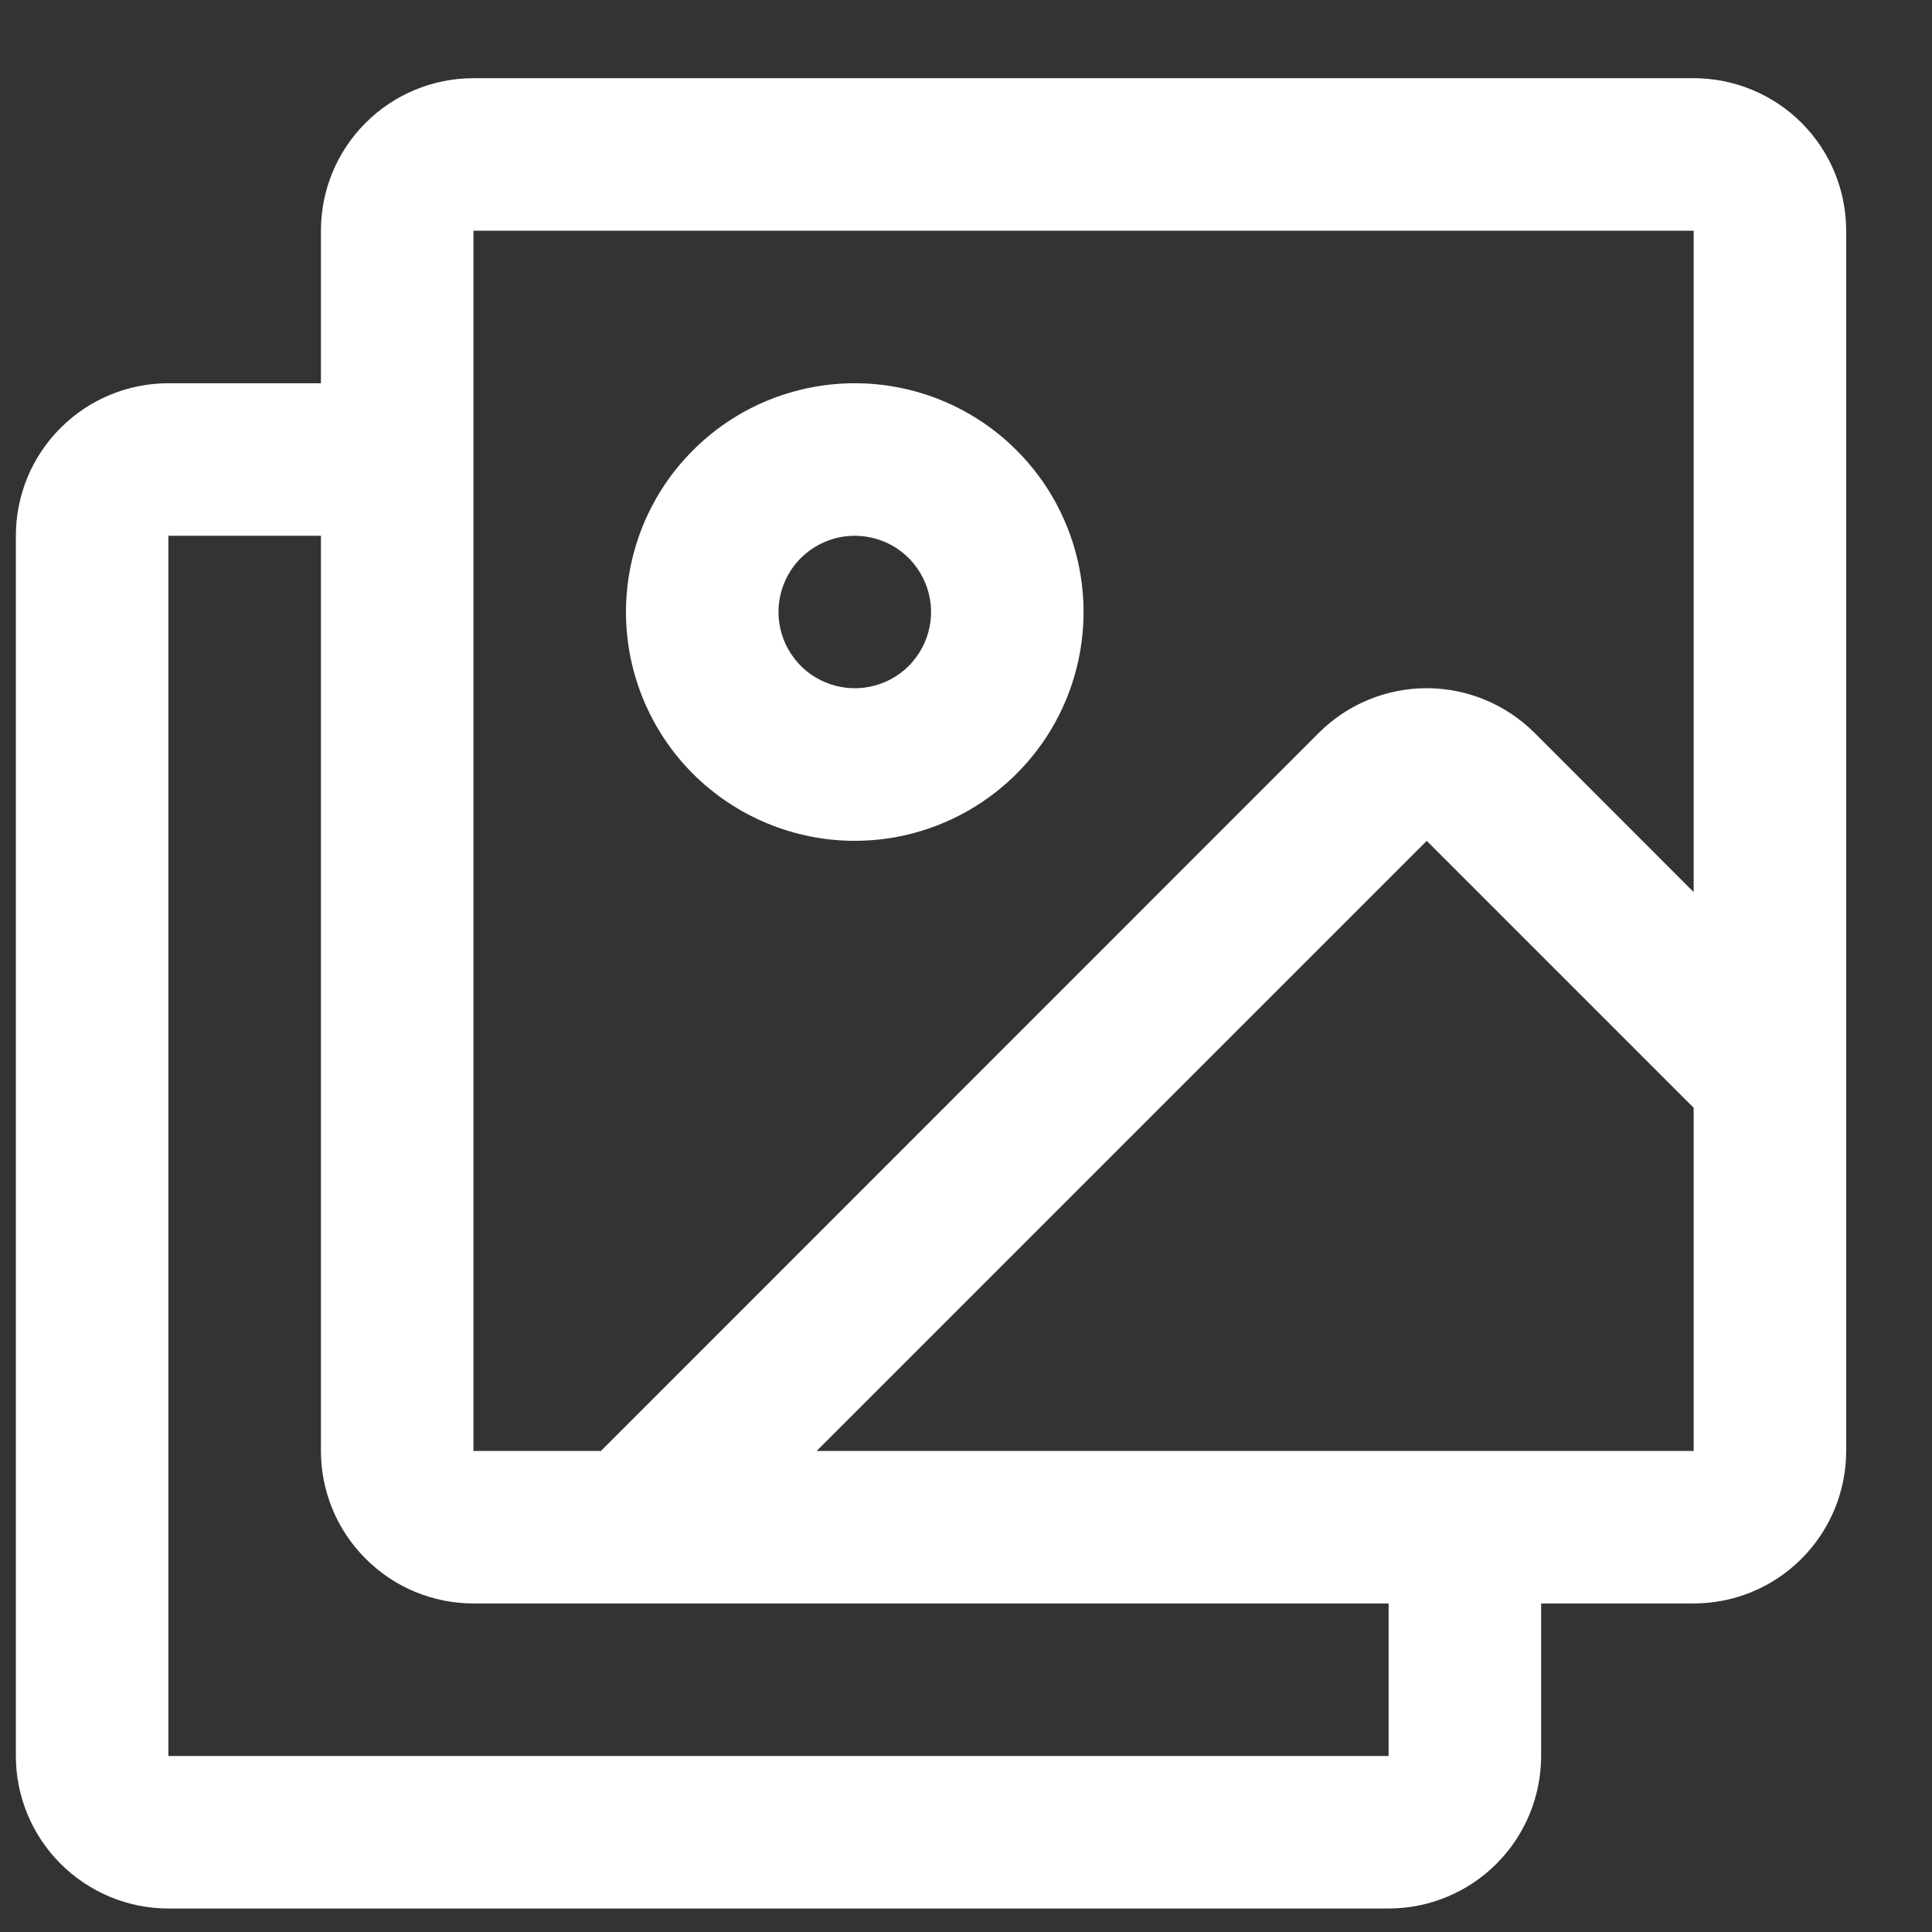 <svg width="19" height="19" viewBox="0 0 19 19" fill="none" xmlns="http://www.w3.org/2000/svg">
<rect x="0" y="0" width="19" height="19" fill="#333333" stroke="none"/>
<path d="M16.656 0.769H4.656C4.258 0.769 3.877 0.927 3.596 1.208C3.314 1.489 3.156 1.871 3.156 2.269V3.769H1.656C1.258 3.769 0.877 3.927 0.596 4.208C0.314 4.489 0.156 4.871 0.156 5.269V17.269C0.156 17.666 0.314 18.048 0.596 18.329C0.877 18.61 1.258 18.769 1.656 18.769H13.656C14.054 18.769 14.436 18.61 14.717 18.329C14.998 18.048 15.156 17.666 15.156 17.269V15.769H16.656C17.054 15.769 17.436 15.611 17.717 15.329C17.998 15.048 18.156 14.666 18.156 14.269V2.269C18.156 1.871 17.998 1.489 17.717 1.208C17.436 0.927 17.054 0.769 16.656 0.769ZM4.656 2.269H16.656V8.773L15.091 7.207C14.809 6.926 14.428 6.768 14.03 6.768C13.633 6.768 13.251 6.926 12.97 7.207L5.91 14.269H4.656V2.269ZM13.656 17.269H1.656V5.269H3.156V14.269C3.156 14.666 3.314 15.048 3.596 15.329C3.877 15.611 4.258 15.769 4.656 15.769H13.656V17.269ZM16.656 14.269H8.031L14.031 8.269L16.656 10.894V14.269ZM8.406 8.269C8.851 8.269 9.286 8.137 9.656 7.889C10.026 7.642 10.315 7.291 10.485 6.88C10.655 6.468 10.7 6.016 10.613 5.58C10.526 5.143 10.312 4.742 9.997 4.428C9.683 4.113 9.282 3.899 8.845 3.812C8.409 3.725 7.956 3.77 7.545 3.94C7.134 4.11 6.783 4.399 6.535 4.769C6.288 5.139 6.156 5.574 6.156 6.019C6.156 6.615 6.393 7.188 6.815 7.61C7.237 8.031 7.81 8.269 8.406 8.269ZM8.406 5.269C8.555 5.269 8.7 5.313 8.823 5.395C8.946 5.477 9.042 5.595 9.099 5.732C9.156 5.869 9.171 6.019 9.142 6.165C9.113 6.31 9.041 6.444 8.937 6.549C8.832 6.654 8.698 6.725 8.553 6.754C8.407 6.783 8.256 6.768 8.119 6.711C7.982 6.655 7.865 6.559 7.783 6.435C7.7 6.312 7.656 6.167 7.656 6.019C7.656 5.82 7.735 5.629 7.876 5.488C8.017 5.348 8.207 5.269 8.406 5.269Z" fill="white"/>
</svg>
